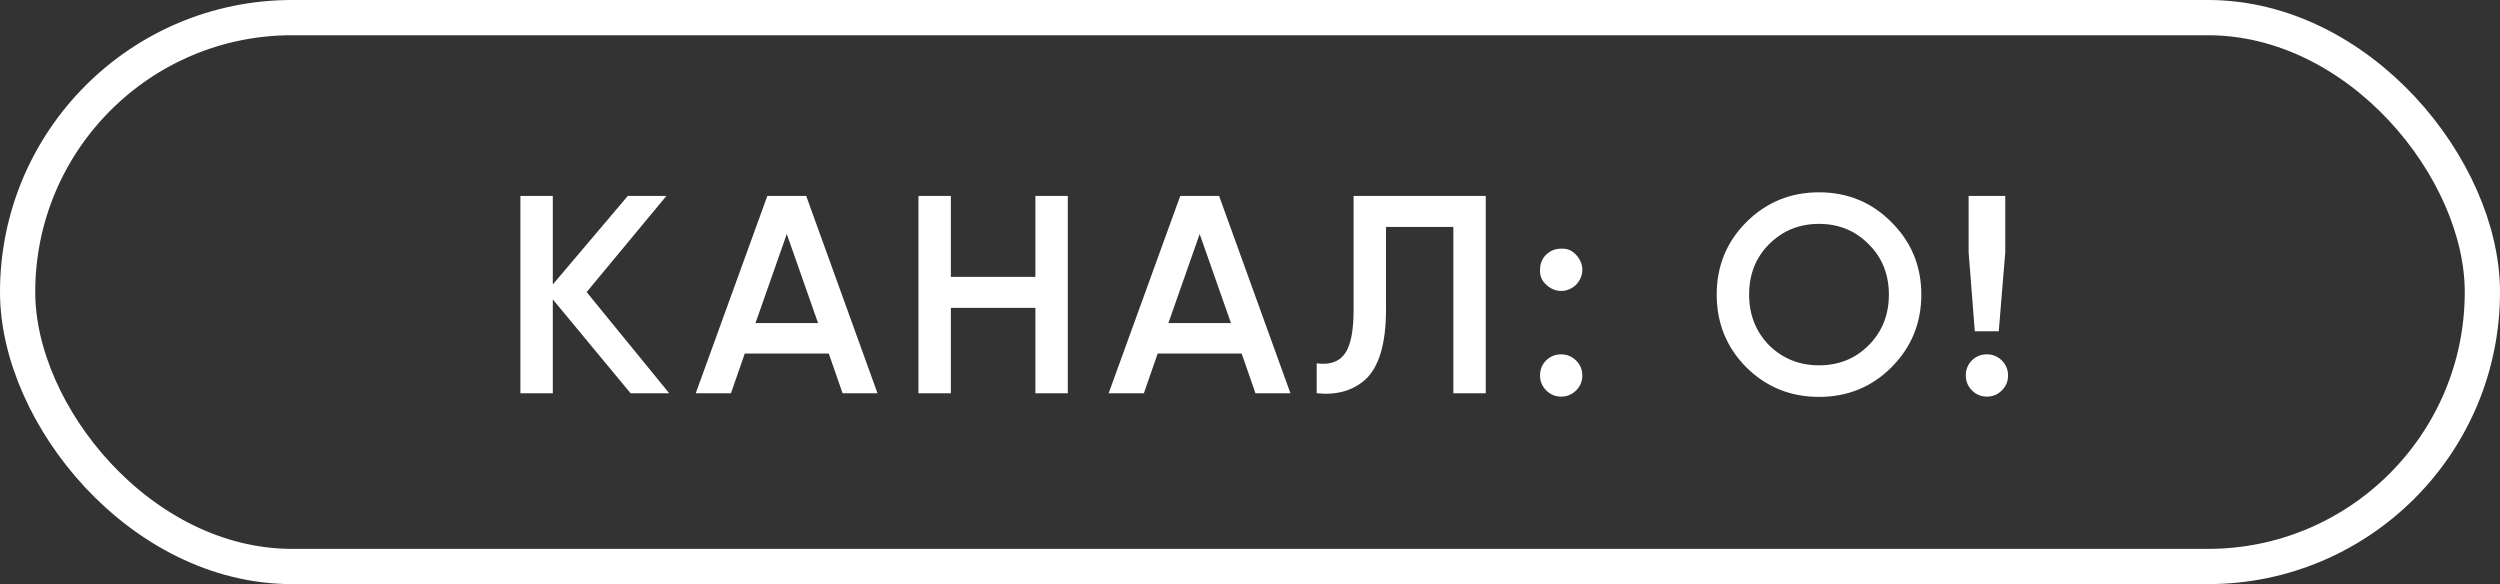 <?xml version="1.0" encoding="UTF-8"?> <svg xmlns="http://www.w3.org/2000/svg" width="107" height="25" viewBox="0 0 107 25" fill="none"><rect x="0" y="0" width="107" height="25" fill="#333333" stroke="none"/> <rect x="0.754" y="0.754" width="105.492" height="23.492" rx="11.746" stroke="white" stroke-width="1.508"></rect> <path d="M25.108 12.501L28.642 16.831H26.989L23.66 12.814V16.831H22.273V8.387H23.66V12.175L26.869 8.387H28.521L25.108 12.501ZM37.557 16.831H36.062L35.471 15.13H31.877L31.285 16.831H29.778L32.841 8.387H34.506L37.557 16.831ZM33.674 10.016L32.335 13.827H35.013L33.674 10.016ZM44.315 11.849V8.387H45.702V16.831H44.315V13.176H40.697V16.831H39.31V8.387H40.697V11.849H44.315ZM55.23 16.831H53.734L53.143 15.13H49.549L48.958 16.831H47.45L50.514 8.387H52.178L55.23 16.831ZM51.346 10.016L50.007 13.827H52.685L51.346 10.016ZM56.354 16.831V15.552C56.9 15.624 57.298 15.492 57.548 15.154C57.805 14.808 57.934 14.181 57.934 13.272V8.387H63.59V16.831H62.203V9.714H59.321V13.248C59.321 14.72 59.019 15.725 58.416 16.264C57.877 16.73 57.19 16.919 56.354 16.831ZM65.914 11.548C65.914 11.29 65.998 11.077 66.167 10.908C66.344 10.731 66.561 10.643 66.818 10.643C67.068 10.627 67.281 10.715 67.458 10.908C67.635 11.101 67.723 11.314 67.723 11.548C67.723 11.781 67.635 11.994 67.458 12.187C67.265 12.364 67.052 12.452 66.818 12.452C66.585 12.452 66.372 12.364 66.179 12.187C65.986 12.01 65.898 11.797 65.914 11.548ZM66.818 15.166C67.068 15.166 67.281 15.255 67.458 15.431C67.635 15.608 67.723 15.821 67.723 16.071C67.723 16.32 67.635 16.533 67.458 16.71C67.281 16.887 67.068 16.975 66.818 16.975C66.569 16.975 66.356 16.887 66.179 16.71C66.002 16.533 65.914 16.32 65.914 16.071C65.914 15.821 65.998 15.608 66.167 15.431C66.344 15.255 66.561 15.166 66.818 15.166ZM80.953 15.721C80.109 16.565 79.076 16.987 77.853 16.987C76.631 16.987 75.594 16.565 74.741 15.721C73.897 14.869 73.475 13.831 73.475 12.609C73.475 11.387 73.897 10.354 74.741 9.509C75.594 8.657 76.631 8.231 77.853 8.231C79.076 8.231 80.109 8.657 80.953 9.509C81.805 10.354 82.232 11.387 82.232 12.609C82.232 13.831 81.805 14.869 80.953 15.721ZM75.718 14.78C76.305 15.351 77.017 15.636 77.853 15.636C78.698 15.636 79.405 15.351 79.976 14.78C80.555 14.201 80.844 13.477 80.844 12.609C80.844 11.741 80.555 11.021 79.976 10.45C79.405 9.871 78.698 9.582 77.853 9.582C77.009 9.582 76.297 9.871 75.718 10.45C75.147 11.021 74.862 11.741 74.862 12.609C74.862 13.469 75.147 14.193 75.718 14.78ZM85.547 14.177H84.522L84.257 10.8V8.387H85.825V10.8L85.547 14.177ZM85.041 15.166C85.29 15.166 85.503 15.255 85.68 15.431C85.857 15.608 85.945 15.821 85.945 16.071C85.945 16.32 85.857 16.533 85.68 16.71C85.503 16.887 85.29 16.975 85.041 16.975C84.791 16.975 84.578 16.887 84.401 16.71C84.225 16.533 84.136 16.32 84.136 16.071C84.136 15.821 84.221 15.608 84.389 15.431C84.566 15.255 84.783 15.166 85.041 15.166Z" fill="white"></path> </svg> 